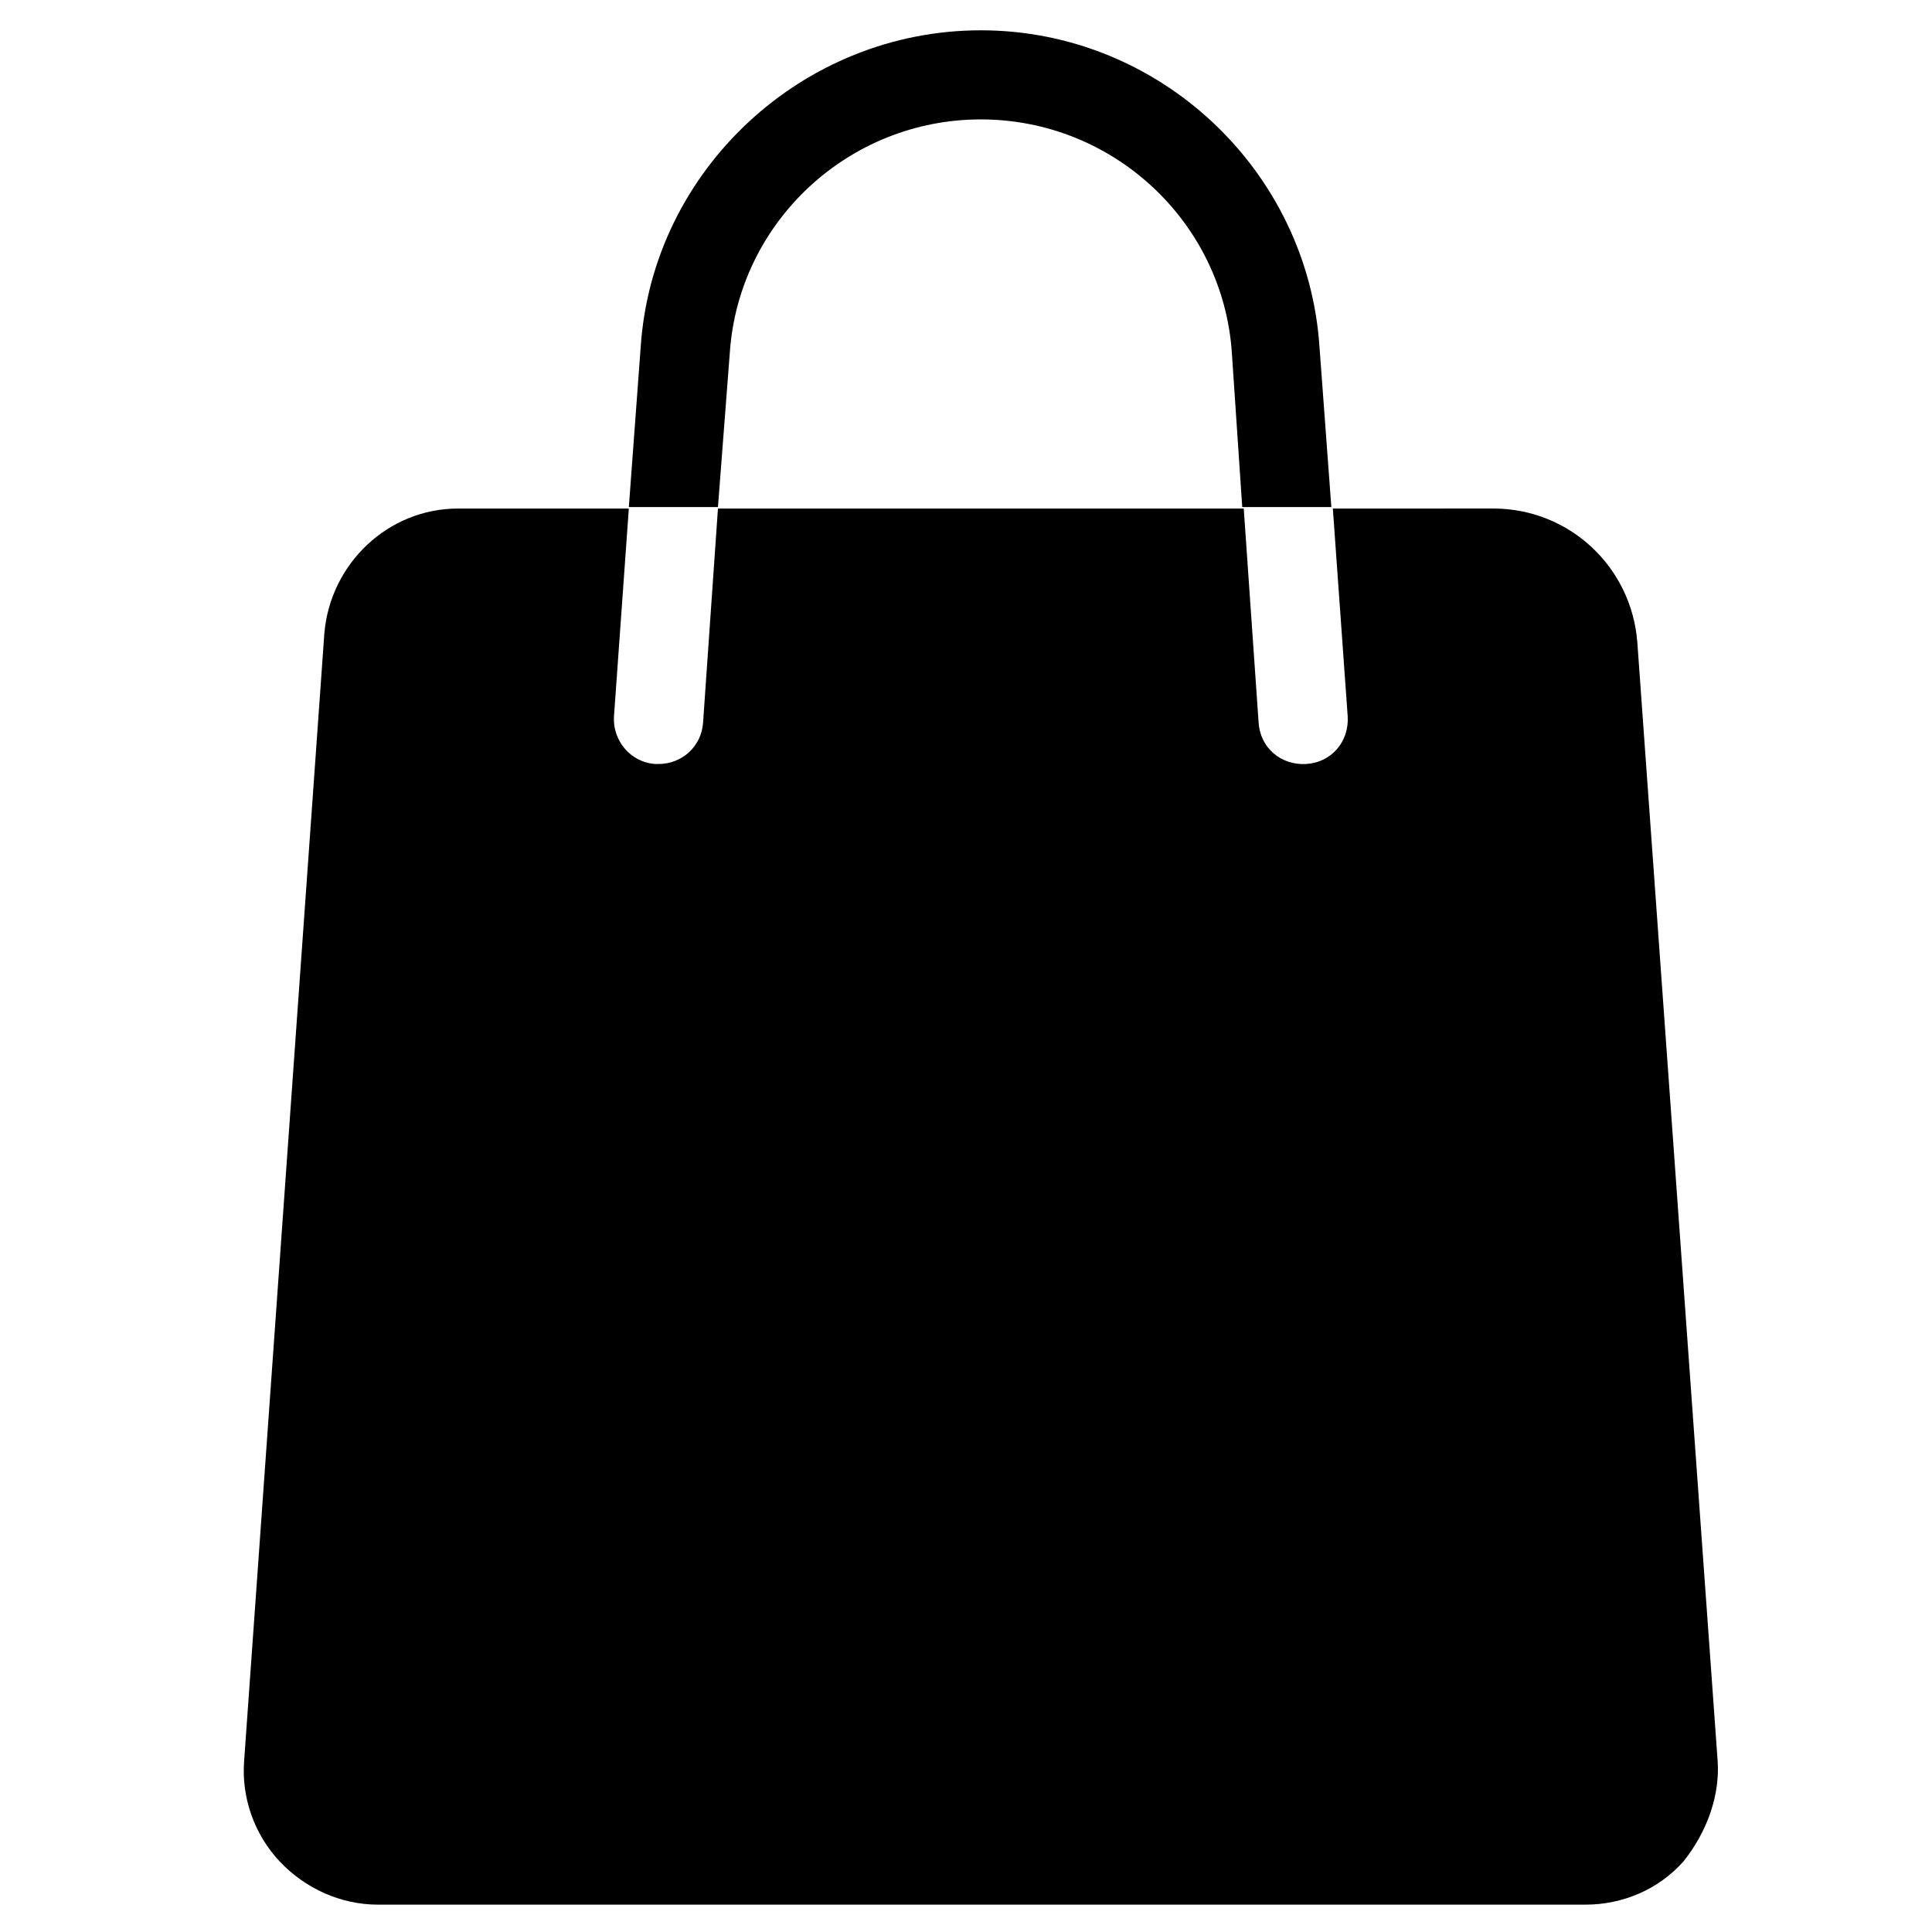 <?xml version="1.0" encoding="UTF-8"?>
<!-- Uploaded to: ICON Repo, www.svgrepo.com, Generator: ICON Repo Mixer Tools -->
<svg fill="#000000" width="800px" height="800px" version="1.1" viewBox="144 144 512 512" xmlns="http://www.w3.org/2000/svg">
 <g>
  <path d="m599.16 610.18-21.254-295.99c-1.574-20.074-18.105-35.426-38.18-35.426l-42.508 0.004 3.938 55.105c0.395 6.691-4.328 12.203-11.02 12.594-6.691 0.395-12.203-4.328-12.594-11.02l-3.938-56.68h-139.34l-3.938 56.68c-0.395 6.297-5.512 11.02-11.809 11.02h-0.789c-6.691-0.395-11.414-6.297-11.02-12.594l3.938-55.105h-45.262c-18.5 0-33.852 14.562-35.426 33.062l-21.254 298.74c-0.789 9.84 2.754 19.68 9.445 26.766 6.691 7.086 16.137 11.414 25.977 11.414h320c9.84 0 19.285-3.938 25.977-11.414 6.305-7.871 9.848-17.711 9.059-27.16z"/>
  <path d="m337.41 237.44c2.363-34.637 31.488-61.797 66.52-61.797s64.156 27.16 66.52 61.797l2.754 40.934h23.617l-3.148-42.508c-3.148-46.84-42.508-83.836-89.742-83.836-47.23 0-86.984 37-90.133 83.836l-3.148 42.508h23.617z"/>
 </g>
</svg>
